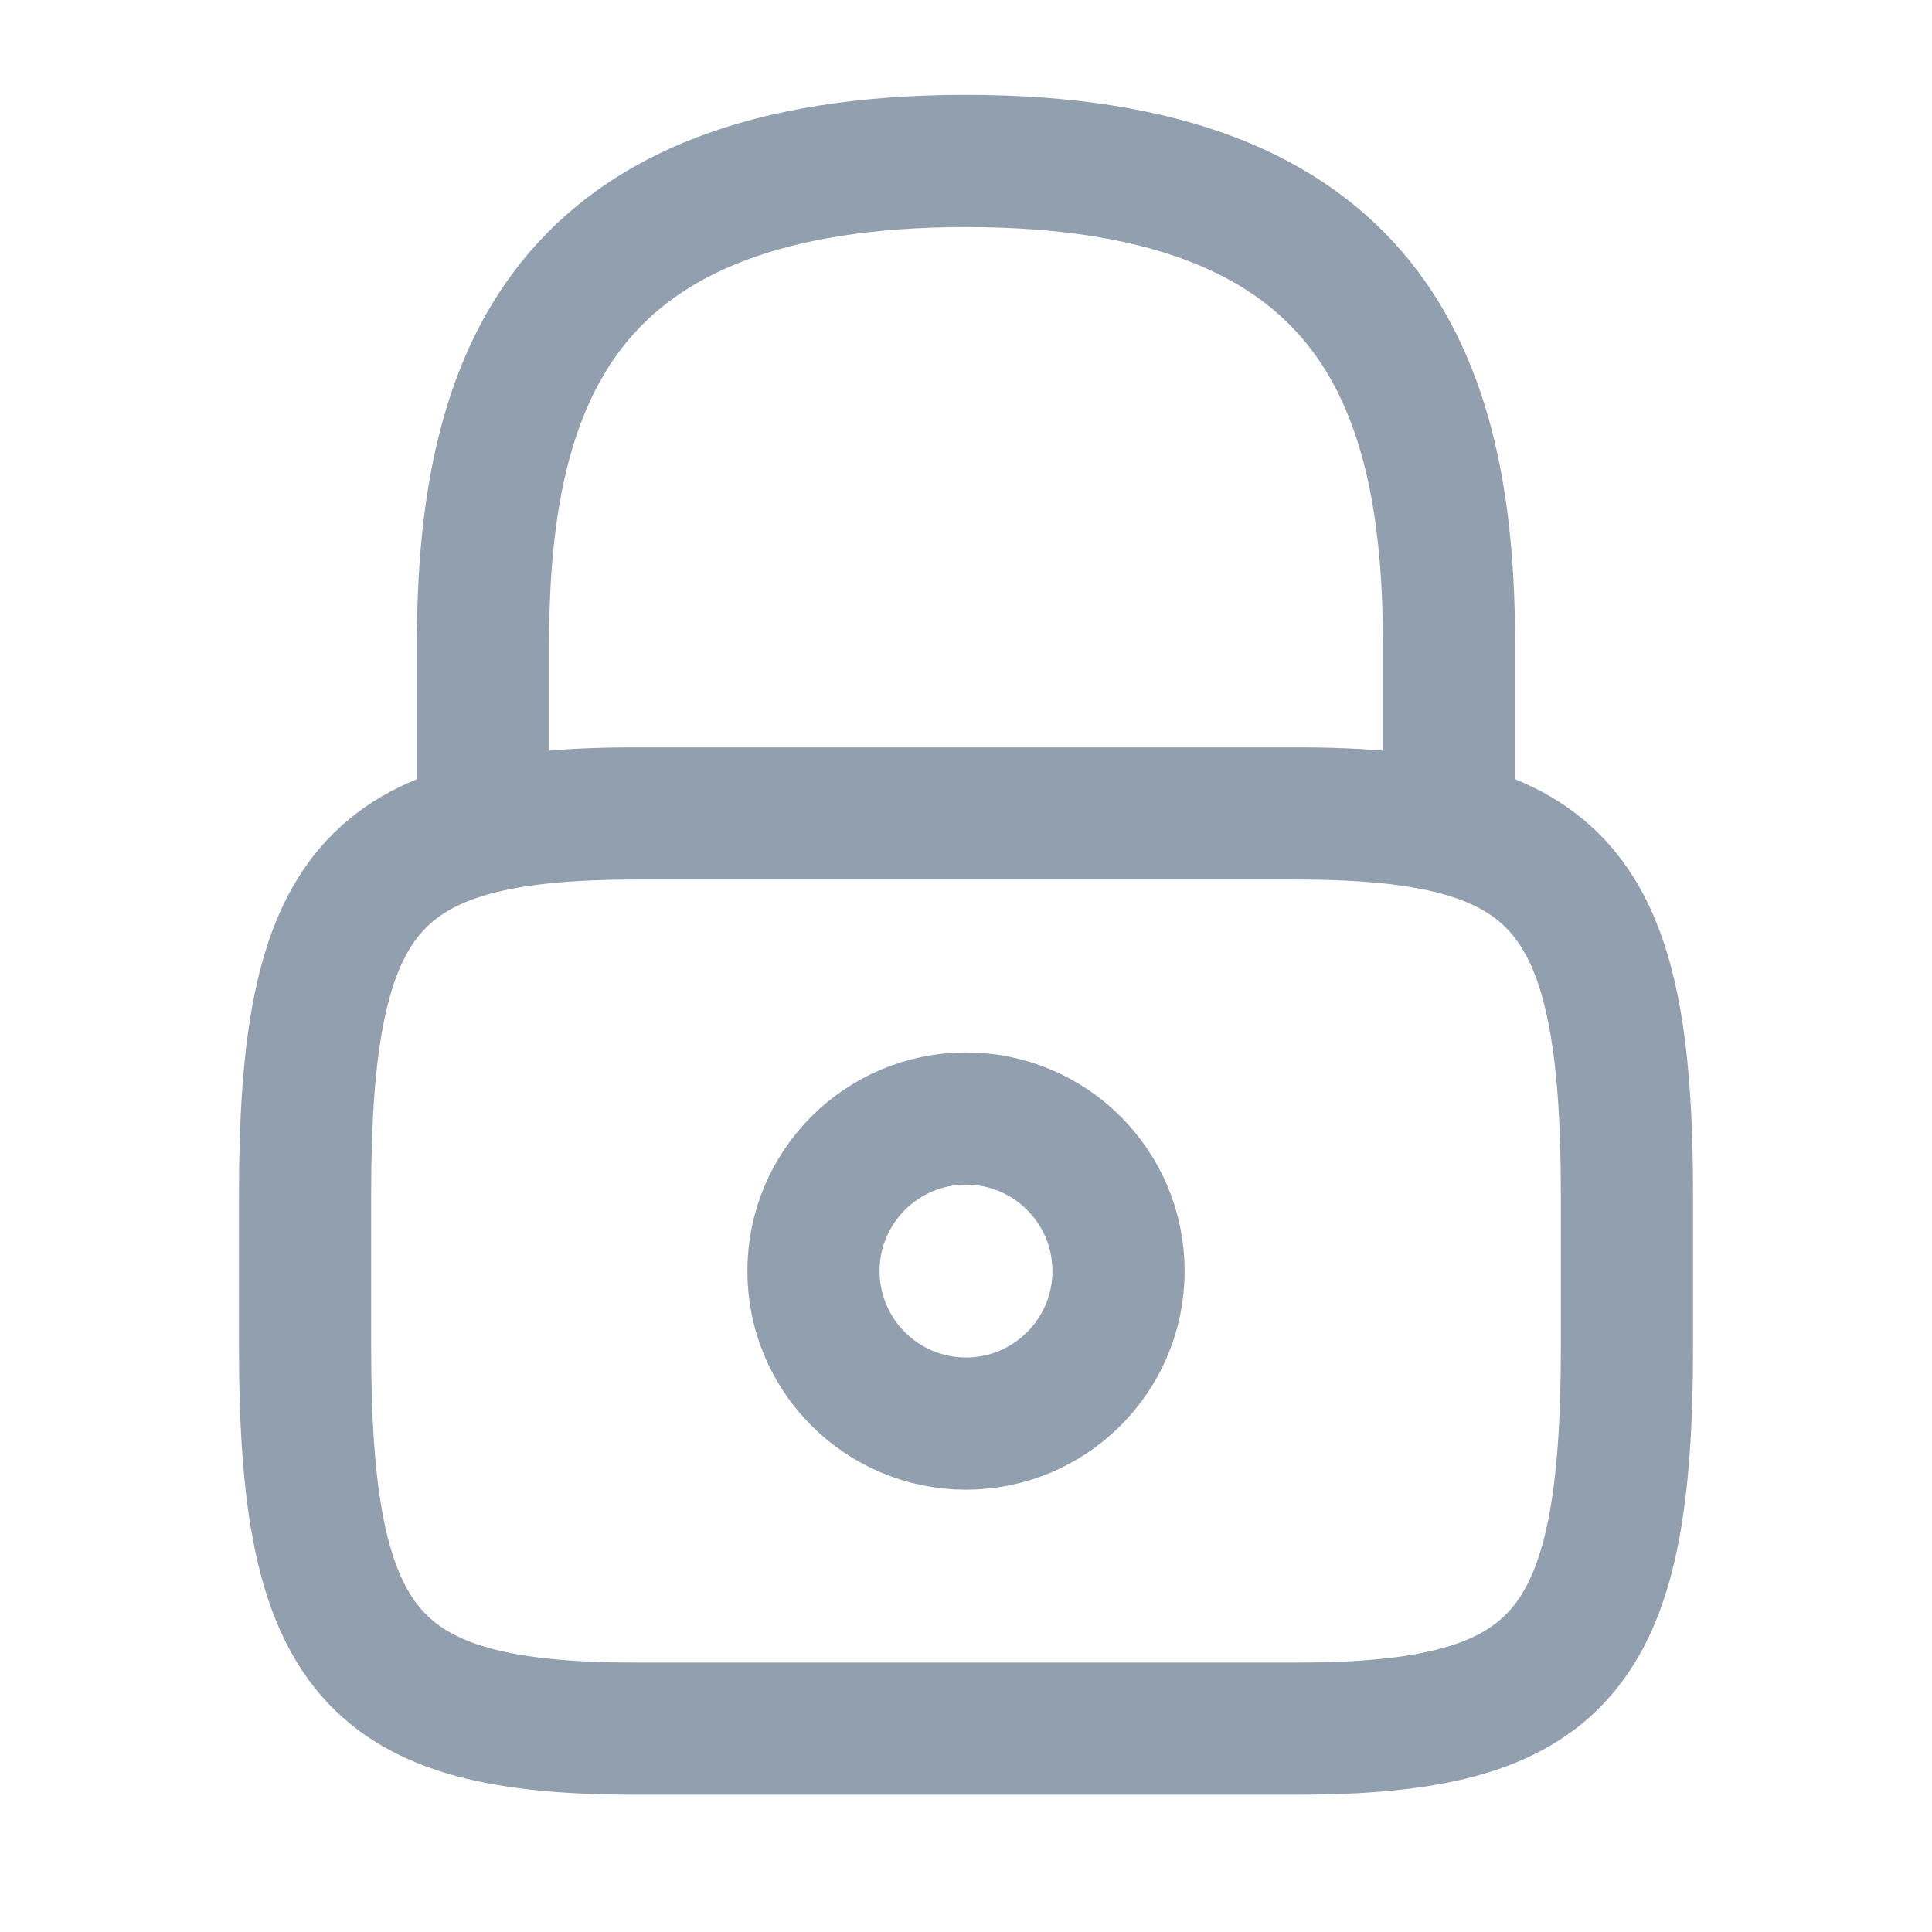 <svg width="19" height="19" viewBox="0 0 19 19" fill="none" xmlns="http://www.w3.org/2000/svg">
<path d="M4.75 7.917V6.333C4.75 3.713 5.542 1.583 9.5 1.583C13.458 1.583 14.25 3.713 14.25 6.333V7.917" stroke="#929FAE" stroke-width="1.3" stroke-linecap="round" stroke-linejoin="round"/>
<path d="M9.5 14C10.328 14 11 13.328 11 12.5C11 11.672 10.328 11 9.5 11C8.672 11 8 11.672 8 12.5C8 13.328 8.672 14 9.5 14Z" stroke="#929FAE" stroke-width="1.3" stroke-linecap="round" stroke-linejoin="round"/>
<path d="M12.75 17H6.25C3.65 17 3 16.25 3 13.25V11.75C3 8.75 3.65 8 6.25 8H12.75C15.35 8 16 8.75 16 11.75V13.25C16 16.25 15.35 17 12.75 17Z" stroke="#929FAE" stroke-width="1.3" stroke-linecap="round" stroke-linejoin="round"/>
</svg>
